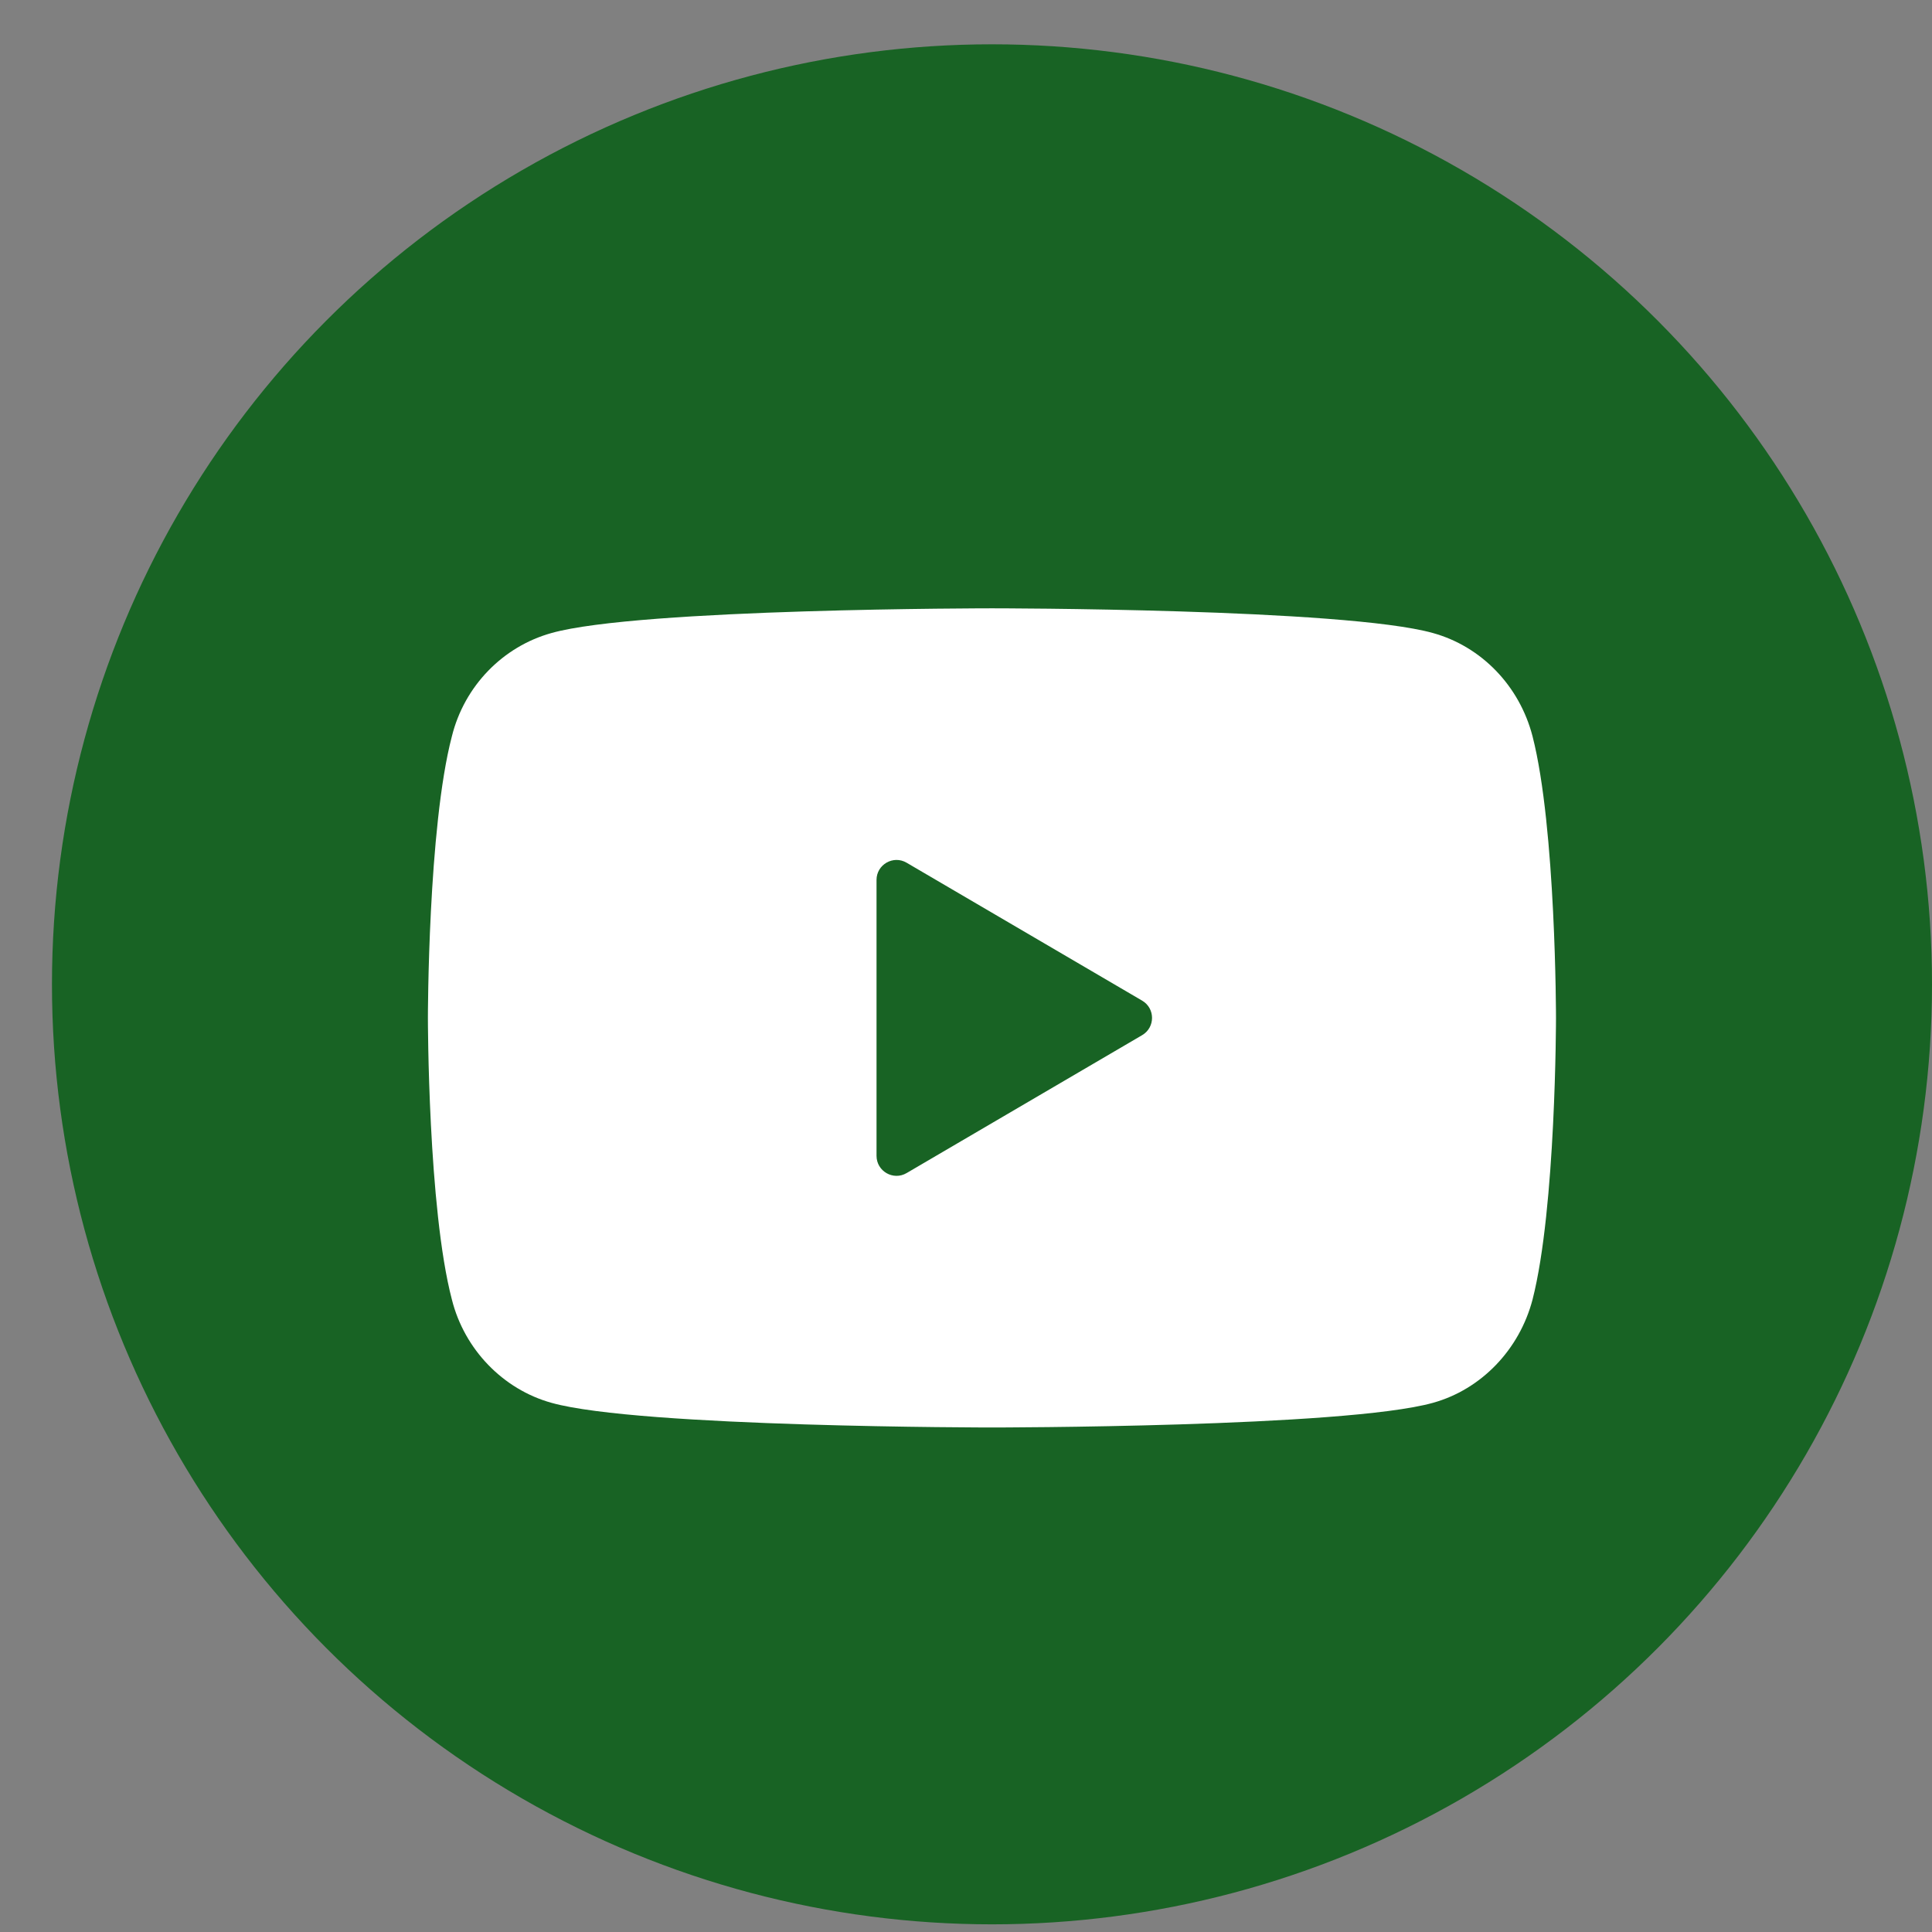 <svg width="29" height="29" viewBox="0 0 29 29" fill="none" xmlns="http://www.w3.org/2000/svg">
<rect x="0" y="0" width="29" height="29" fill="#808080" stroke="none"/>
<circle cx="14.89" cy="14.775" r="14.11" fill="#186324"/>
<path d="M23.004 11.052C22.808 10.294 22.236 9.704 21.509 9.502C20.185 9.131 14.89 9.131 14.89 9.131C14.89 9.131 9.594 9.131 8.278 9.502C7.551 9.704 6.971 10.294 6.783 11.052C6.423 12.424 6.423 15.279 6.423 15.279C6.423 15.279 6.423 18.134 6.783 19.507C6.971 20.256 7.551 20.855 8.278 21.057C9.594 21.427 14.89 21.427 14.89 21.427C14.89 21.427 20.185 21.427 21.509 21.057C22.236 20.855 22.808 20.256 23.004 19.507C23.356 18.134 23.356 15.279 23.356 15.279C23.356 15.279 23.356 12.424 23.004 11.052Z" fill="white"/>
<path d="M13.157 17.349C13.157 17.581 13.409 17.726 13.609 17.608L17.144 15.538C17.342 15.422 17.342 15.136 17.144 15.02L13.609 12.95C13.409 12.832 13.157 12.977 13.157 13.208V17.349Z" fill="#186324"/>
</svg>
